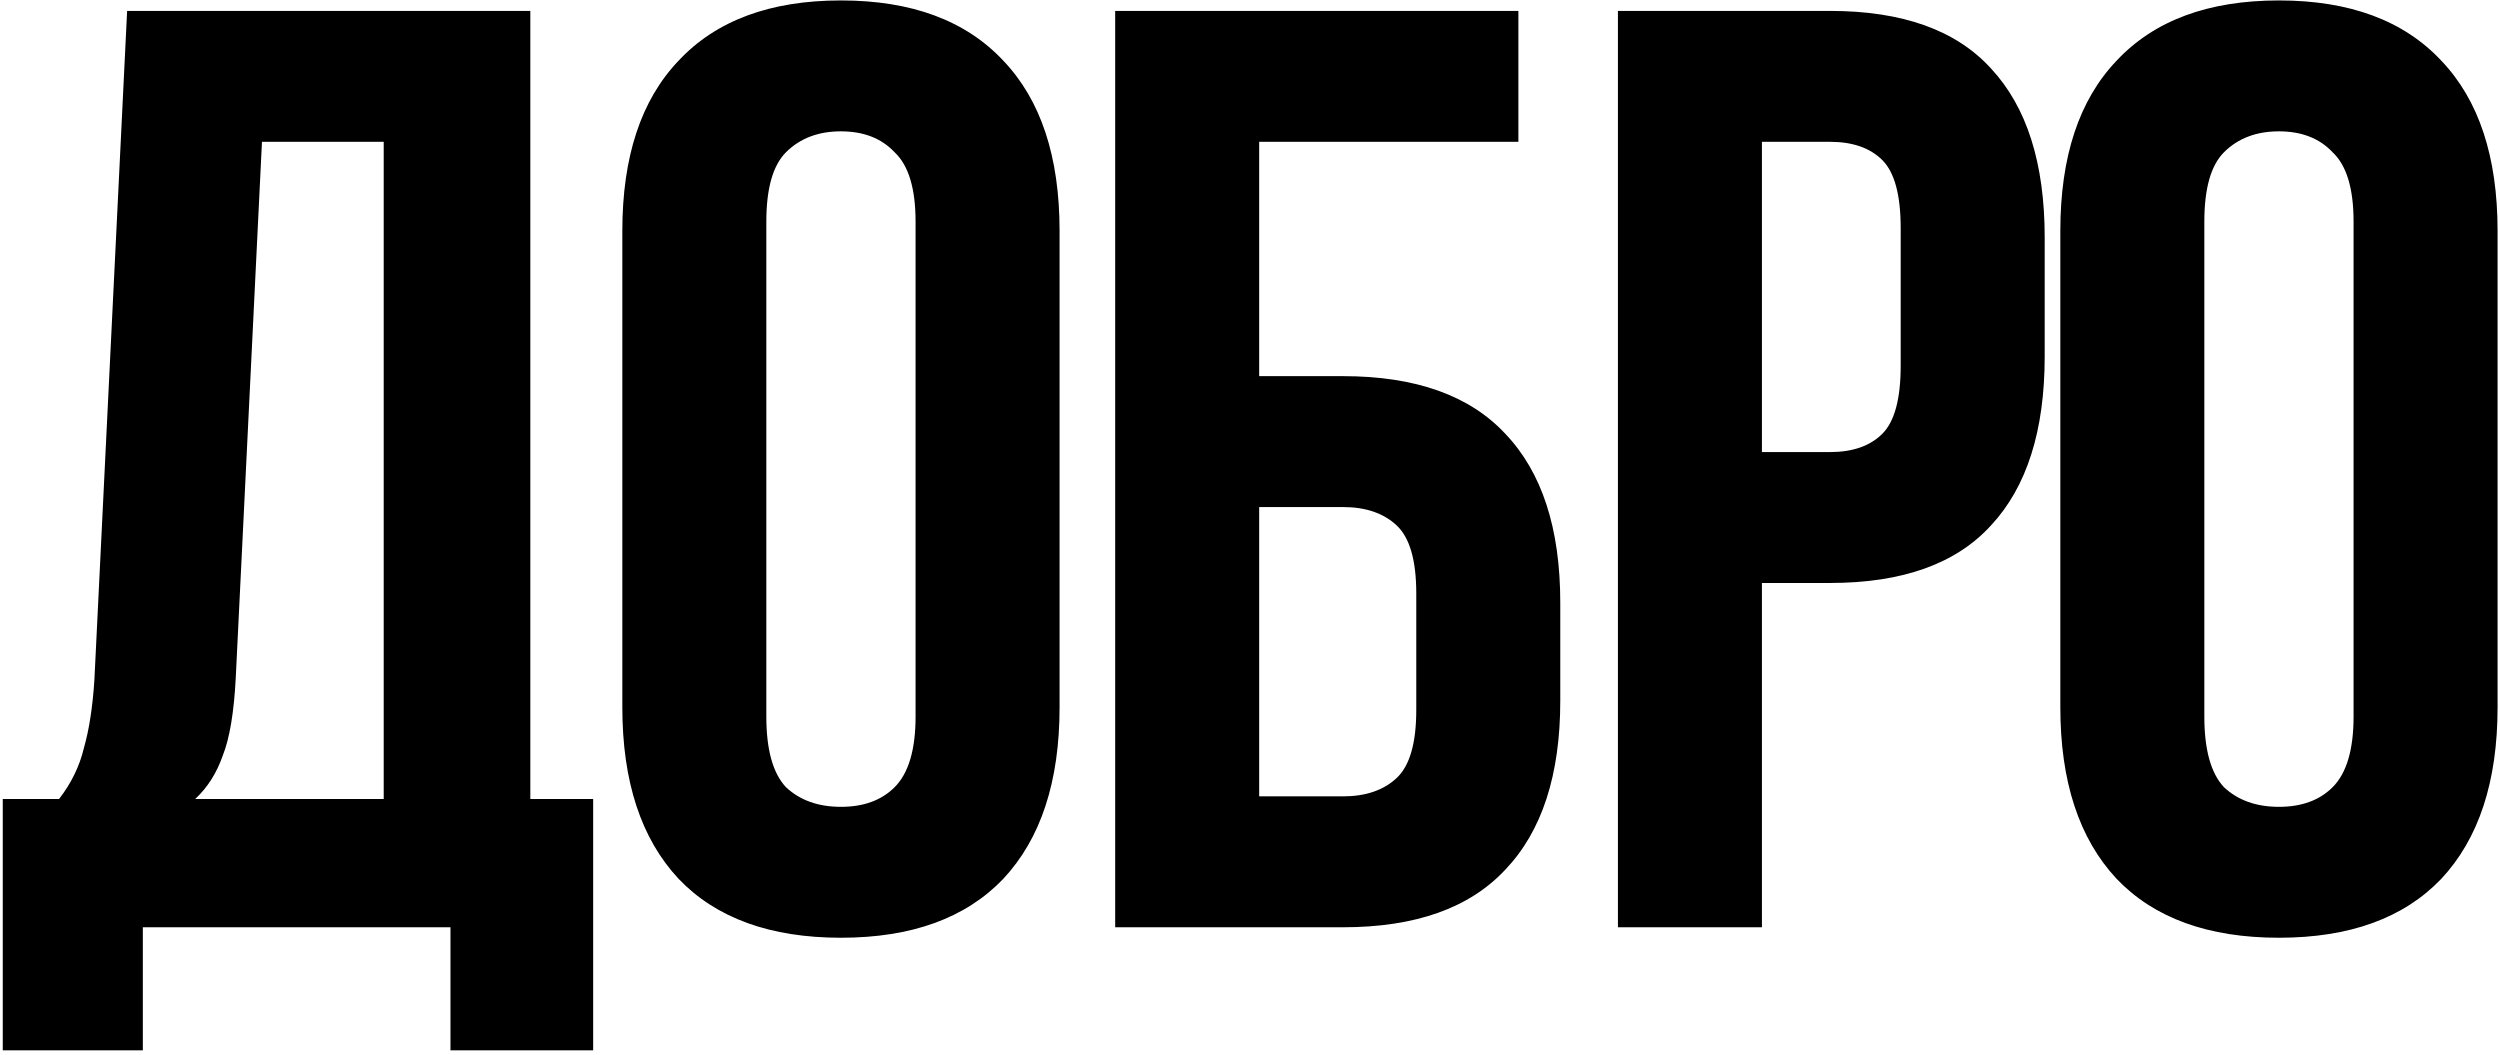 <?xml version="1.0" encoding="UTF-8"?> <svg xmlns="http://www.w3.org/2000/svg" width="275" height="116" viewBox="0 0 275 116" fill="none"> <path d="M49.552 115.536V102H15.712V115.536H0.304V87.888H6.496C7.84 86.16 8.752 84.288 9.232 82.272C9.808 80.256 10.192 77.76 10.384 74.784L13.984 1.2H58.336V87.888H65.248V115.536H49.552ZM25.936 74.496C25.744 78.336 25.264 81.216 24.496 83.136C23.824 85.056 22.816 86.64 21.472 87.888H42.208V15.6H28.816L25.936 74.496ZM84.296 78.816C84.296 82.464 85.016 85.056 86.457 86.592C87.993 88.032 90.008 88.752 92.504 88.752C95.001 88.752 96.969 88.032 98.409 86.592C99.945 85.056 100.713 82.464 100.713 78.816V24.384C100.713 20.736 99.945 18.192 98.409 16.752C96.969 15.216 95.001 14.448 92.504 14.448C90.008 14.448 87.993 15.216 86.457 16.752C85.016 18.192 84.296 20.736 84.296 24.384V78.816ZM68.457 25.392C68.457 17.232 70.52 10.992 74.648 6.672C78.776 2.256 84.728 0.048 92.504 0.048C100.281 0.048 106.233 2.256 110.361 6.672C114.489 10.992 116.553 17.232 116.553 25.392V77.808C116.553 85.968 114.489 92.256 110.361 96.672C106.233 100.992 100.281 103.152 92.504 103.152C84.728 103.152 78.776 100.992 74.648 96.672C70.52 92.256 68.457 85.968 68.457 77.808V25.392ZM122.67 102V1.2H167.022V15.6H138.51V41.376H147.726C155.694 41.376 161.646 43.488 165.582 47.712C169.614 51.936 171.63 58.128 171.63 66.288V77.088C171.63 85.248 169.614 91.44 165.582 95.664C161.646 99.888 155.694 102 147.726 102H122.67ZM147.726 87.6C150.222 87.6 152.19 86.928 153.63 85.584C155.07 84.24 155.79 81.744 155.79 78.096V65.28C155.79 61.632 155.07 59.136 153.63 57.792C152.19 56.448 150.222 55.776 147.726 55.776H138.51V87.6H147.726ZM201.3 1.2C209.268 1.2 215.172 3.312 219.012 7.536C222.948 11.76 224.916 17.952 224.916 26.112V39.216C224.916 47.376 222.948 53.568 219.012 57.792C215.172 62.016 209.268 64.128 201.3 64.128H193.812V102H177.972V1.2H201.3ZM193.812 15.6V49.728H201.3C203.796 49.728 205.716 49.056 207.06 47.712C208.404 46.368 209.076 43.872 209.076 40.224V25.104C209.076 21.456 208.404 18.96 207.06 17.616C205.716 16.272 203.796 15.6 201.3 15.6H193.812ZM242.477 78.816C242.477 82.464 243.197 85.056 244.637 86.592C246.173 88.032 248.189 88.752 250.685 88.752C253.181 88.752 255.149 88.032 256.589 86.592C258.125 85.056 258.893 82.464 258.893 78.816V24.384C258.893 20.736 258.125 18.192 256.589 16.752C255.149 15.216 253.181 14.448 250.685 14.448C248.189 14.448 246.173 15.216 244.637 16.752C243.197 18.192 242.477 20.736 242.477 24.384V78.816ZM226.637 25.392C226.637 17.232 228.701 10.992 232.829 6.672C236.957 2.256 242.909 0.048 250.685 0.048C258.461 0.048 264.413 2.256 268.541 6.672C272.669 10.992 274.733 17.232 274.733 25.392V77.808C274.733 85.968 272.669 92.256 268.541 96.672C264.413 100.992 258.461 103.152 250.685 103.152C242.909 103.152 236.957 100.992 232.829 96.672C228.701 92.256 226.637 85.968 226.637 77.808V25.392Z" fill="black"></path> </svg> 